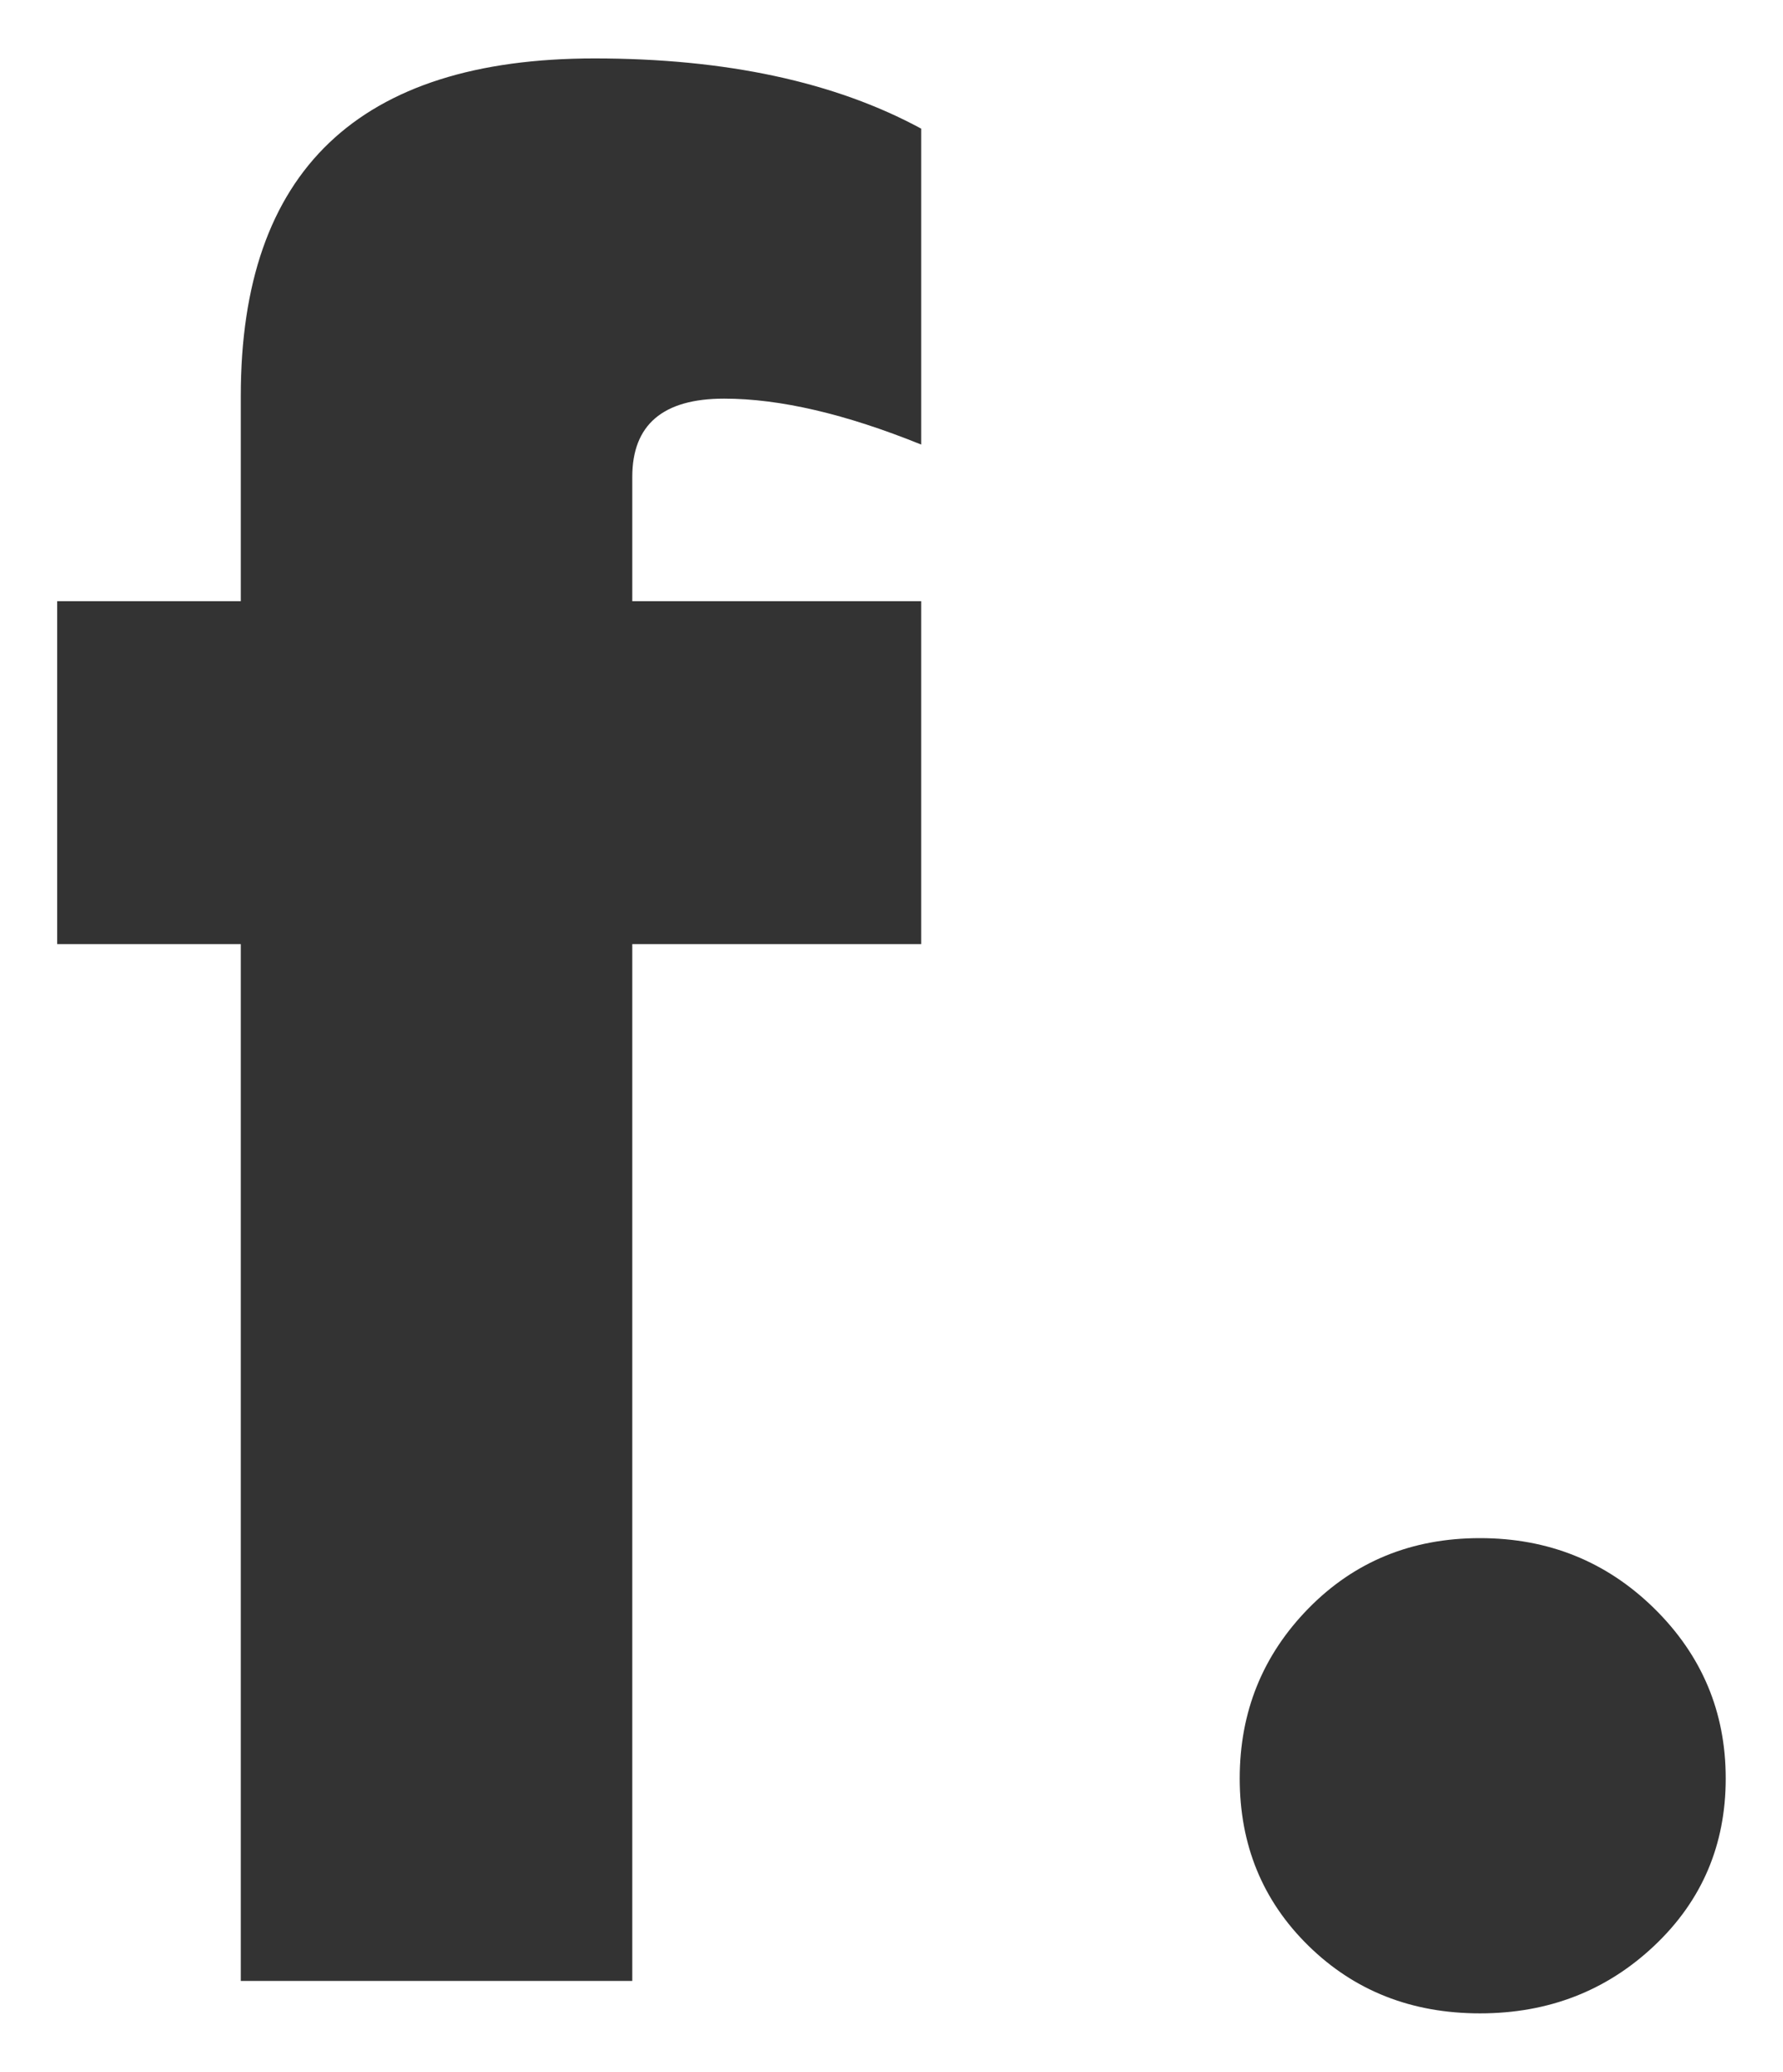 <?xml version="1.0" encoding="iso-8859-1"?>
<!-- Generator: Adobe Illustrator 17.0.0, SVG Export Plug-In . SVG Version: 6.00 Build 0)  -->
<!DOCTYPE svg PUBLIC "-//W3C//DTD SVG 1.1//EN" "http://www.w3.org/Graphics/SVG/1.1/DTD/svg11.dtd">
<svg version="1.1" id="Livello_1" xmlns="http://www.w3.org/2000/svg" xmlns:xlink="http://www.w3.org/1999/xlink" x="0px" y="0px"
	 width="70px" height="81.333px" viewBox="0 0 70 81.333" style="enable-background:new 0 0 70 81.333;" xml:space="preserve">
<g>
	<path style="fill:#333333;" d="M24.823,37.062v40.704H9.453V37.062H2.245V23.6h7.208v-8.056c0-8.833,4.628-13.25,13.886-13.25
		c5.158,0,9.435,0.919,12.826,2.756v12.402c-2.968-1.201-5.548-1.803-7.738-1.803c-2.402,0-3.604,1.025-3.604,3.074V23.6h11.342
		v13.462H24.823z"/>
	<path style="fill:#333333;" d="M64.941,76.388c-1.873,1.766-4.152,2.65-6.837,2.65c-2.687,0-4.929-0.885-6.731-2.65
		c-1.802-1.766-2.702-3.957-2.702-6.572c0-2.613,0.9-4.839,2.702-6.678c1.803-1.837,4.045-2.756,6.731-2.756
		c2.685,0,4.964,0.919,6.837,2.756c1.872,1.839,2.81,4.064,2.81,6.678C67.751,72.431,66.814,74.623,64.941,76.388z"/>
</g>
</svg>
